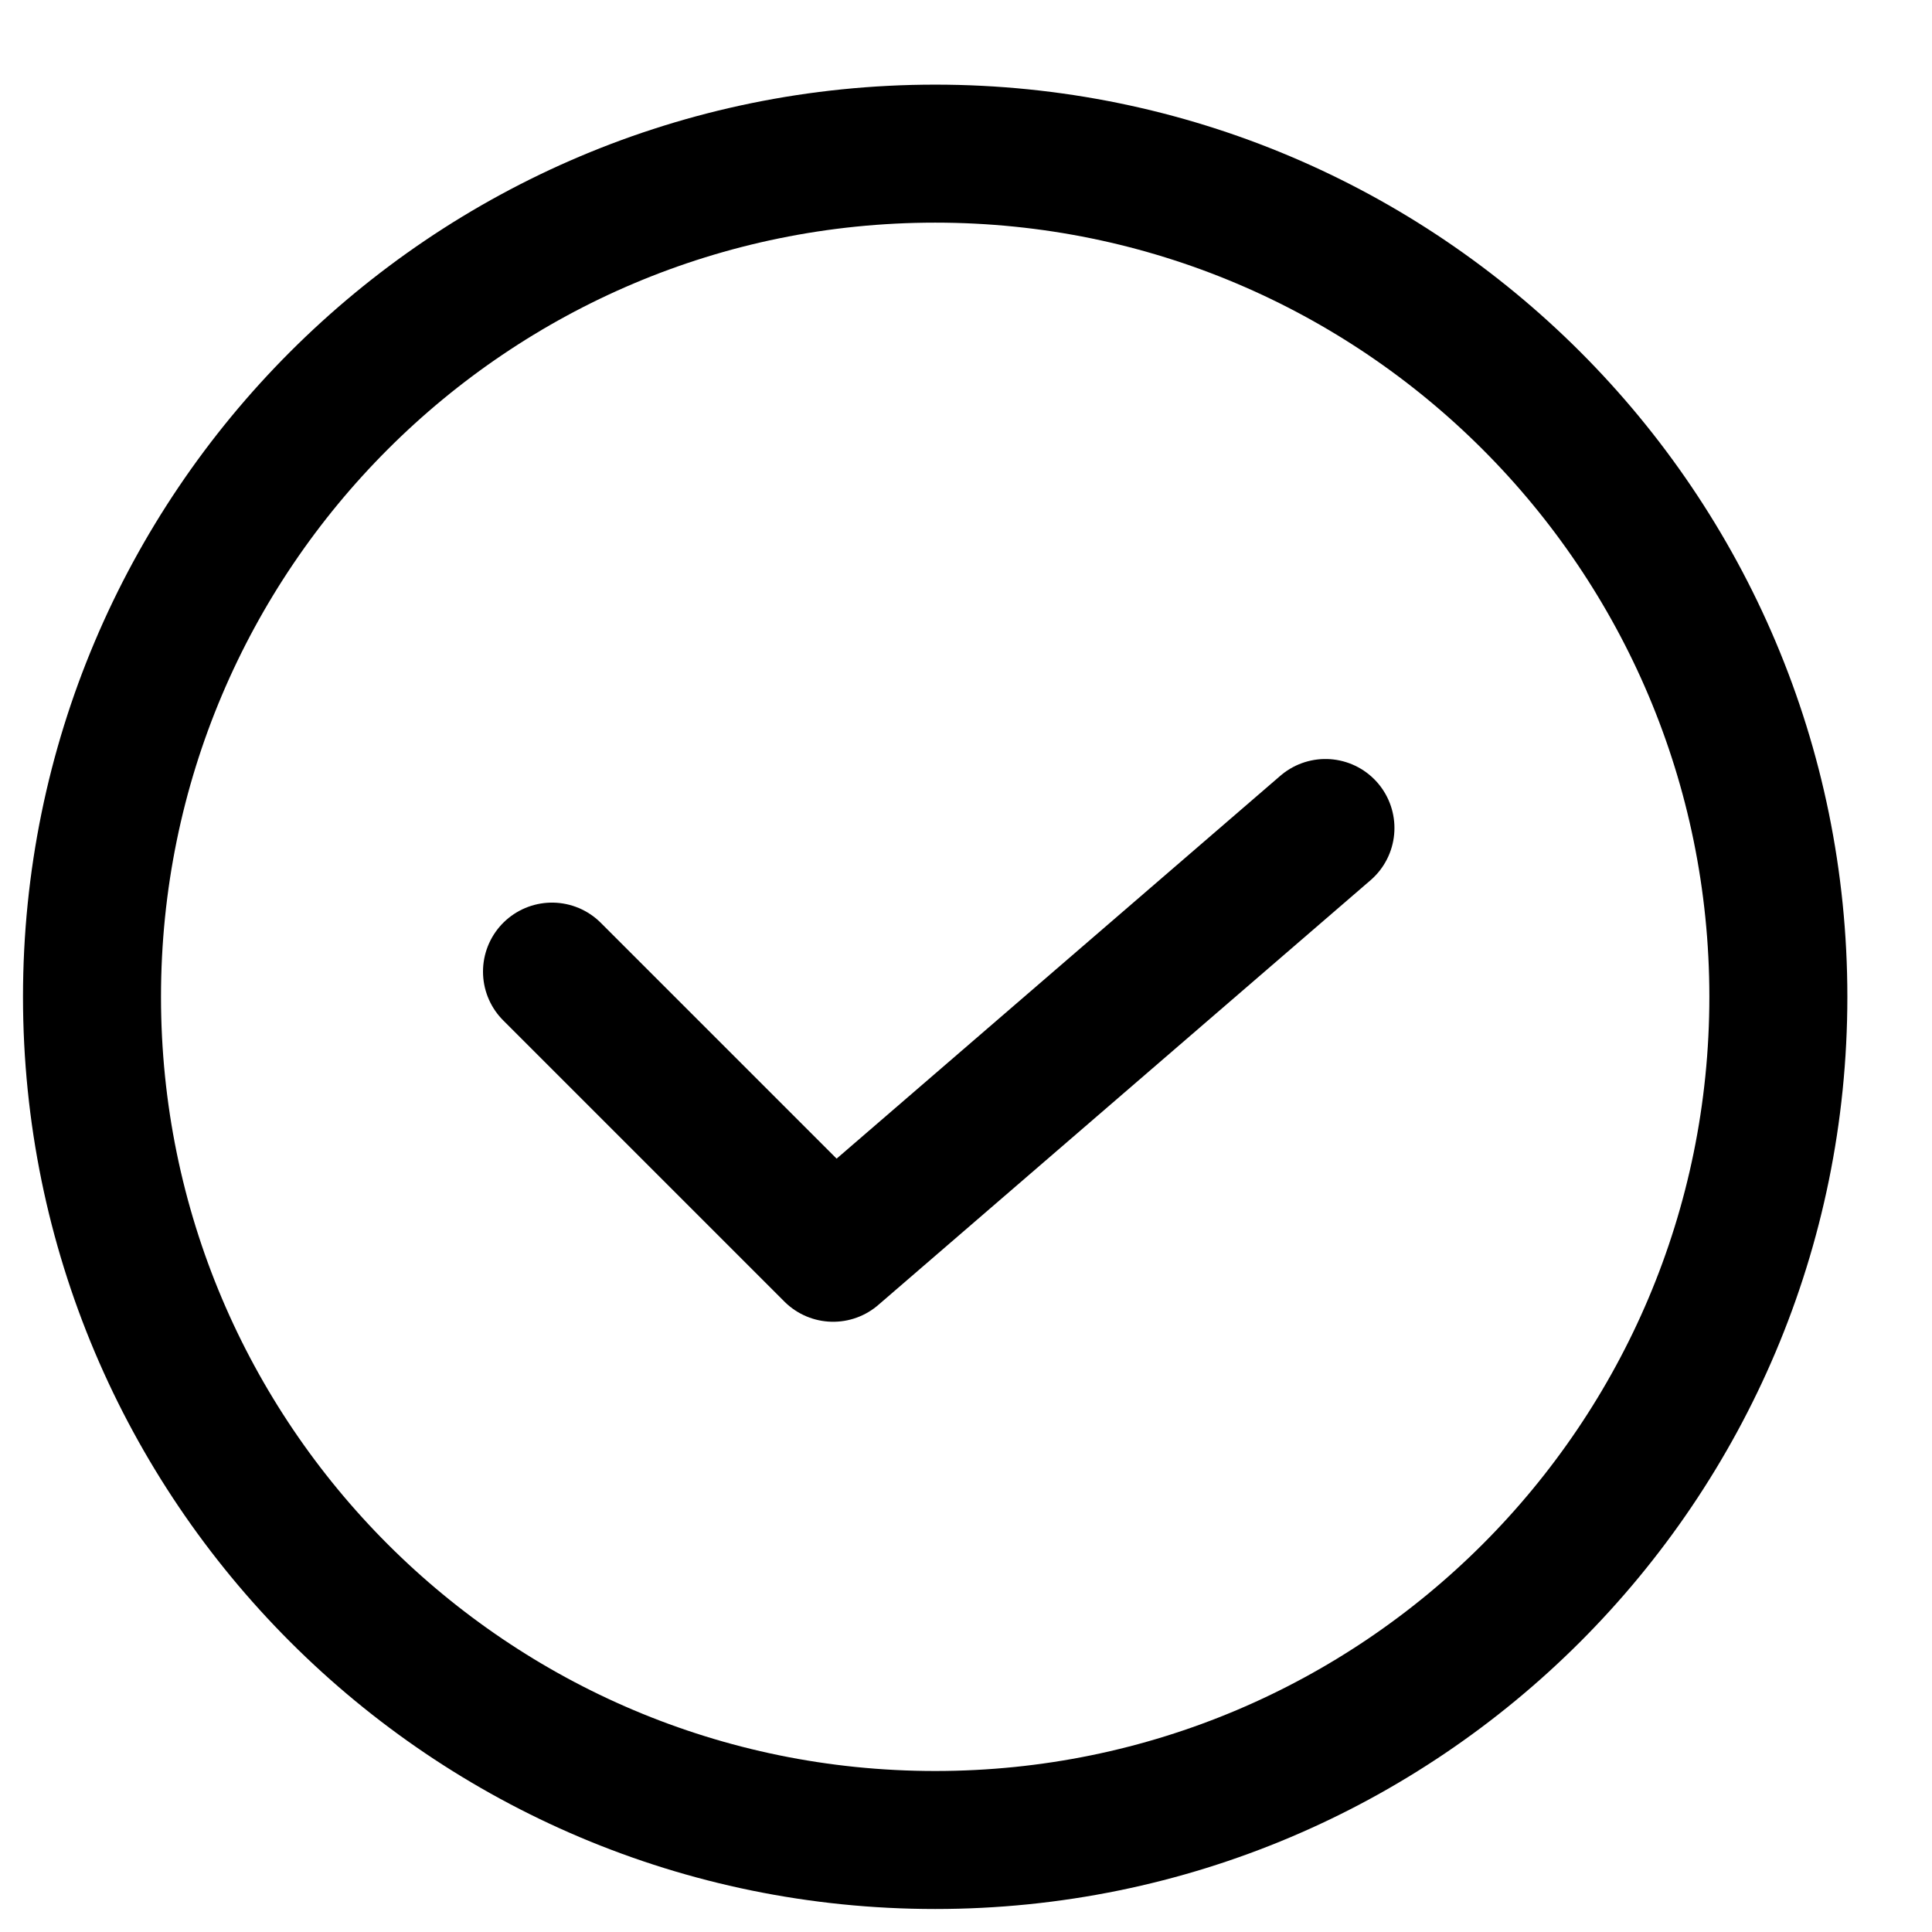 <svg width="21" height="21" viewBox="0 0 21 21" fill="none" xmlns="http://www.w3.org/2000/svg">
<path d="M6 10.561L9.056 13.617L14.407 9" stroke="black" stroke-width="1.5" stroke-linecap="round" stroke-linejoin="round"/>
<path d="M19.33 10.835C19.33 5.773 15.227 1.67 10.165 1.67C5.103 1.67 1 5.773 1 10.835C1 15.897 5.103 20 10.165 20C15.227 20 19.33 15.897 19.33 10.835Z" stroke="black" stroke-width="1.5" stroke-linecap="round" stroke-linejoin="round"/>
</svg>
